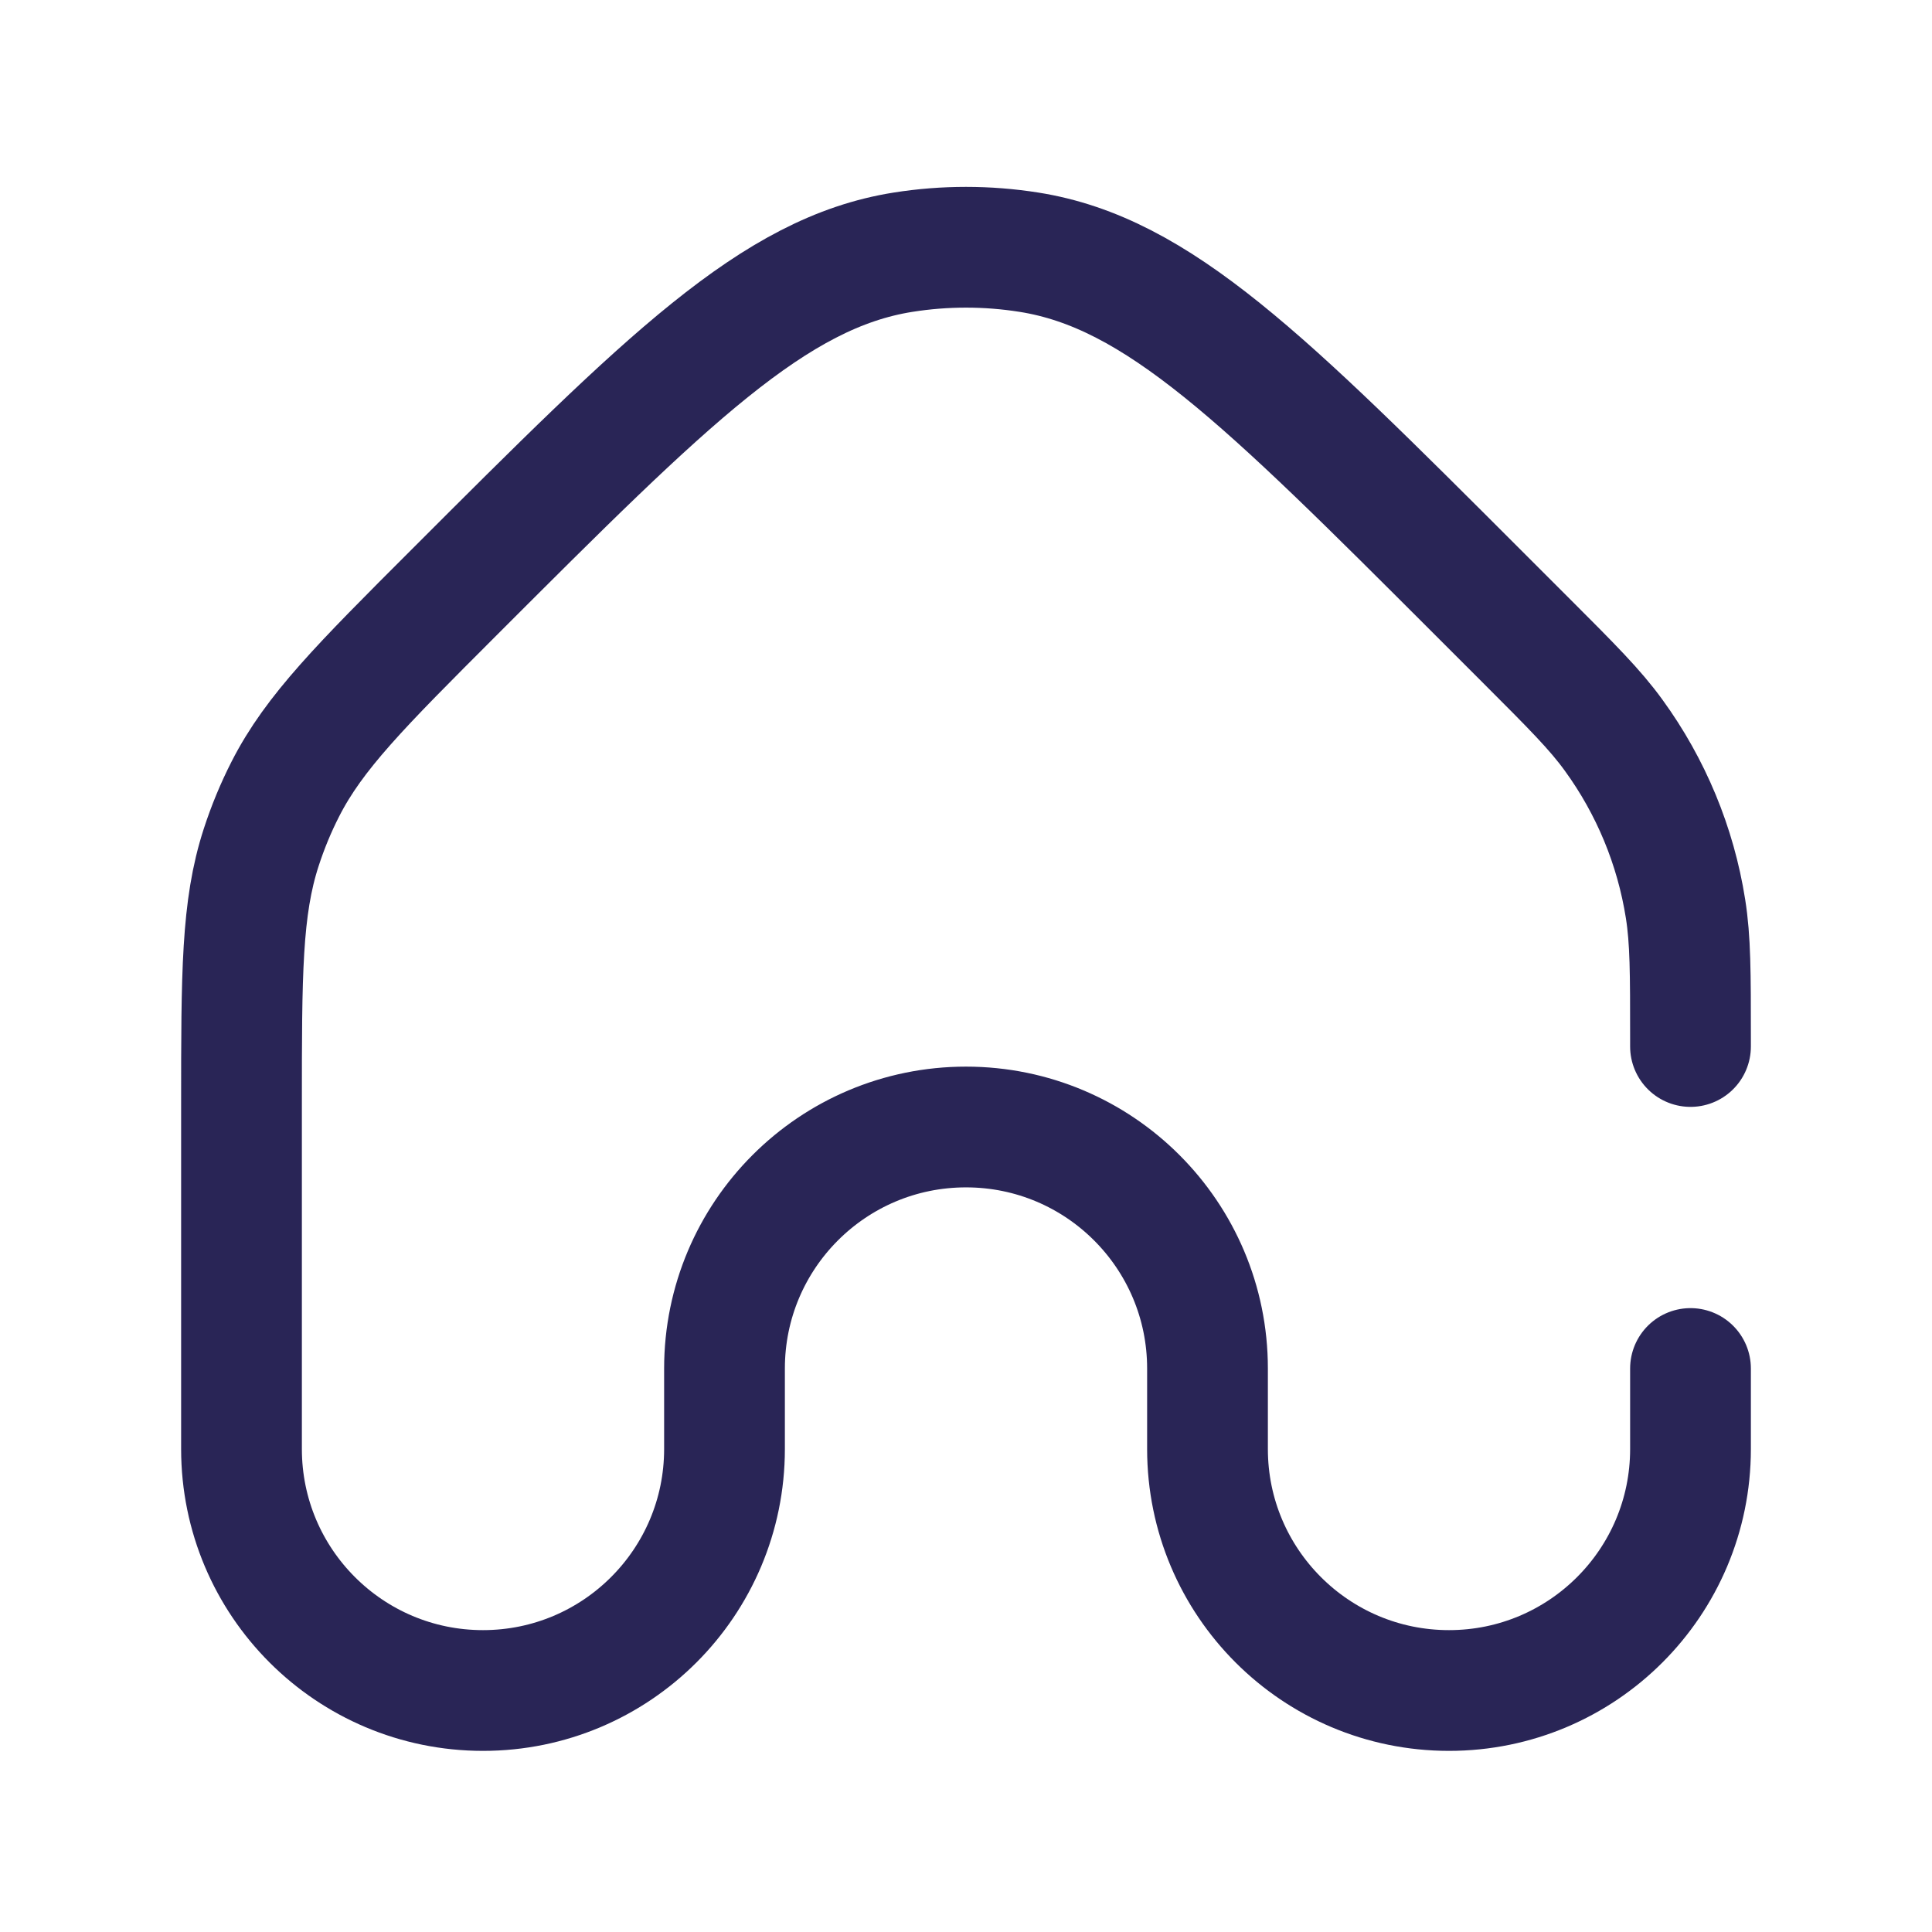 <svg width="24" height="24" viewBox="0 0 24 24" fill="none" xmlns="http://www.w3.org/2000/svg">
<path d="M21 13V12.9V12.9C21 12.085 21 11.677 20.938 11.288C20.815 10.509 20.509 9.771 20.045 9.133C19.814 8.814 19.526 8.526 18.949 7.949L18.364 7.364C15.713 4.713 14.387 3.387 12.782 3.133C12.264 3.051 11.736 3.051 11.218 3.133C9.613 3.387 8.287 4.713 5.636 7.364V7.364C4.482 8.518 3.904 9.096 3.545 9.801C3.426 10.034 3.326 10.277 3.245 10.526C3 11.279 3 12.095 3 13.728V18C3 19.657 4.343 21 6 21V21C7.657 21 9 19.657 9 18V17C9 15.343 10.343 14 12 14V14C13.657 14 15 15.343 15 17V18C15 19.657 16.343 21 18 21V21C19.657 21 21 19.657 21 18V17" stroke="#292556" stroke-width="1.5" stroke-linecap="round" stroke-linejoin="round"/>
</svg>
